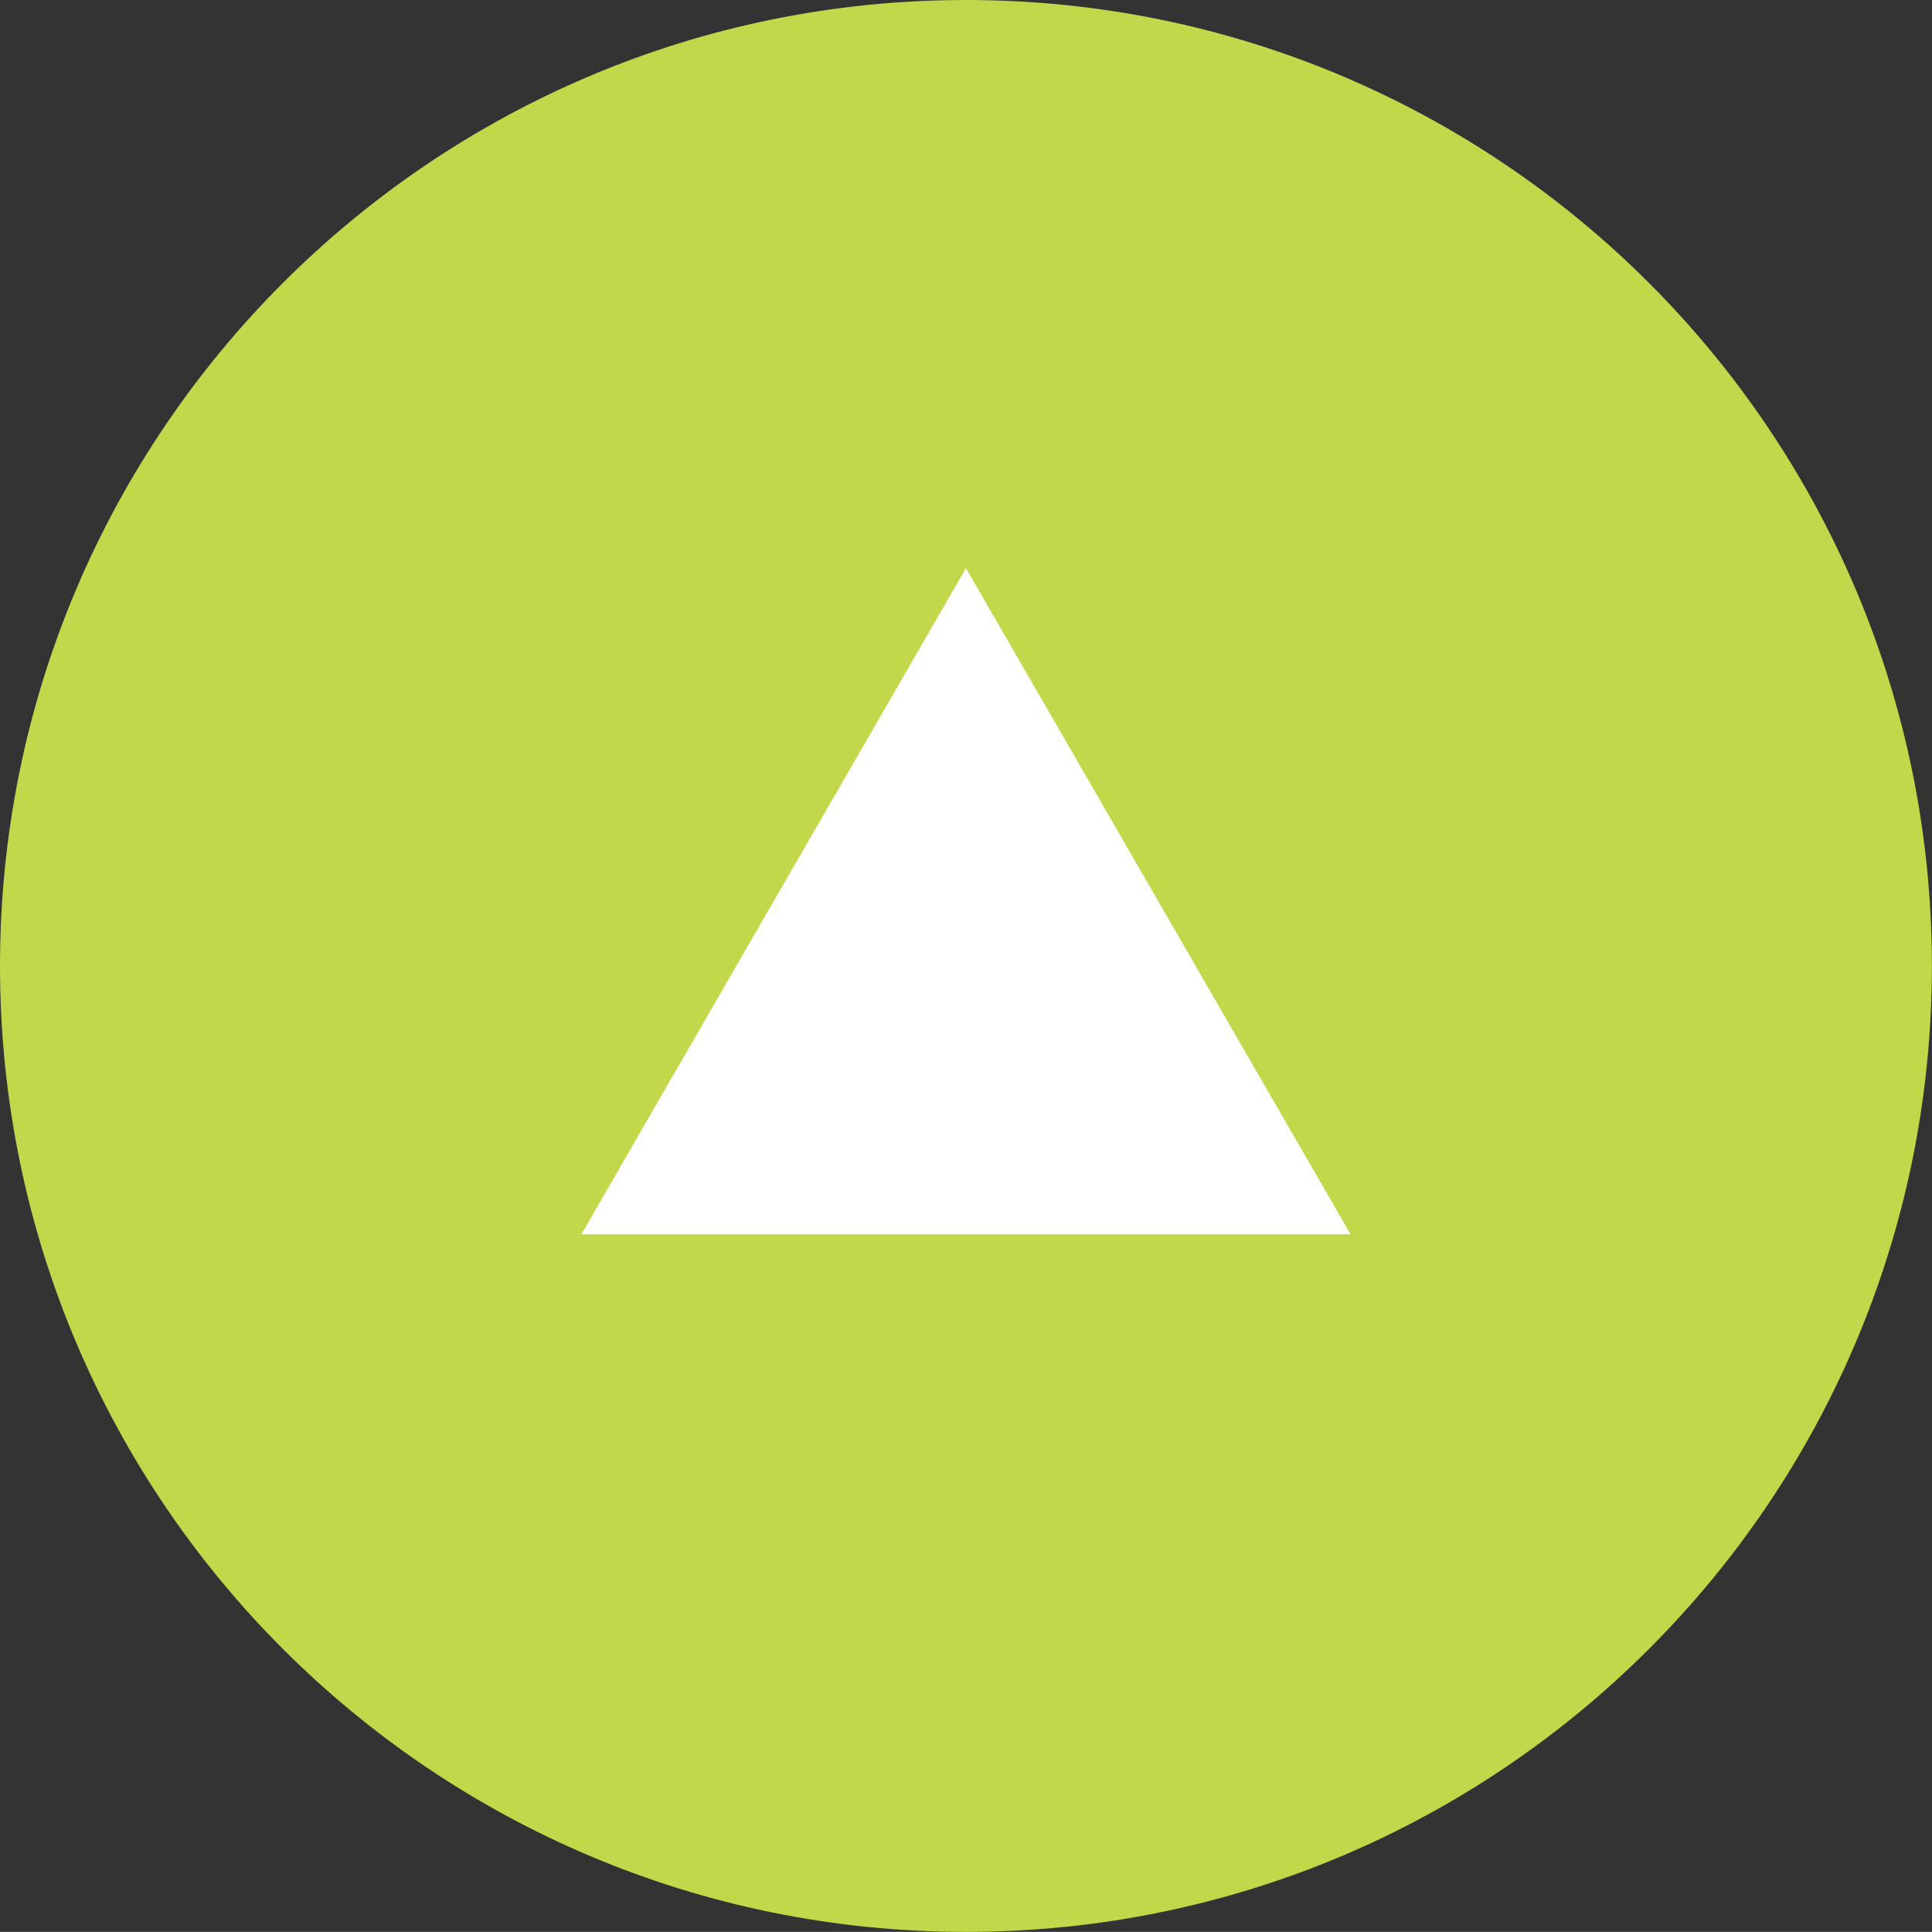 <?xml version="1.0" encoding="UTF-8"?><svg id="b" xmlns="http://www.w3.org/2000/svg" width="72.004" height="72" xmlns:xlink="http://www.w3.org/1999/xlink" viewBox="0 0 72.004 72"><rect x="0" y="0" width="72.004" height="72" fill="#333333" stroke="none"/><defs><clipPath id="d"><rect x=".004" width="72" height="72" fill="none"/></clipPath></defs><g id="c"><g clip-path="url(#d)"><path d="M36,72h0C16.118,72,0,55.882,0,36S16.118,0,36,0s36,16.118,36,36-16.118,36-36,36" fill="#c3d74b"/></g><polygon points="36 21.175 21.667 46 50.333 46 36 21.175" fill="#fff"/></g></svg>